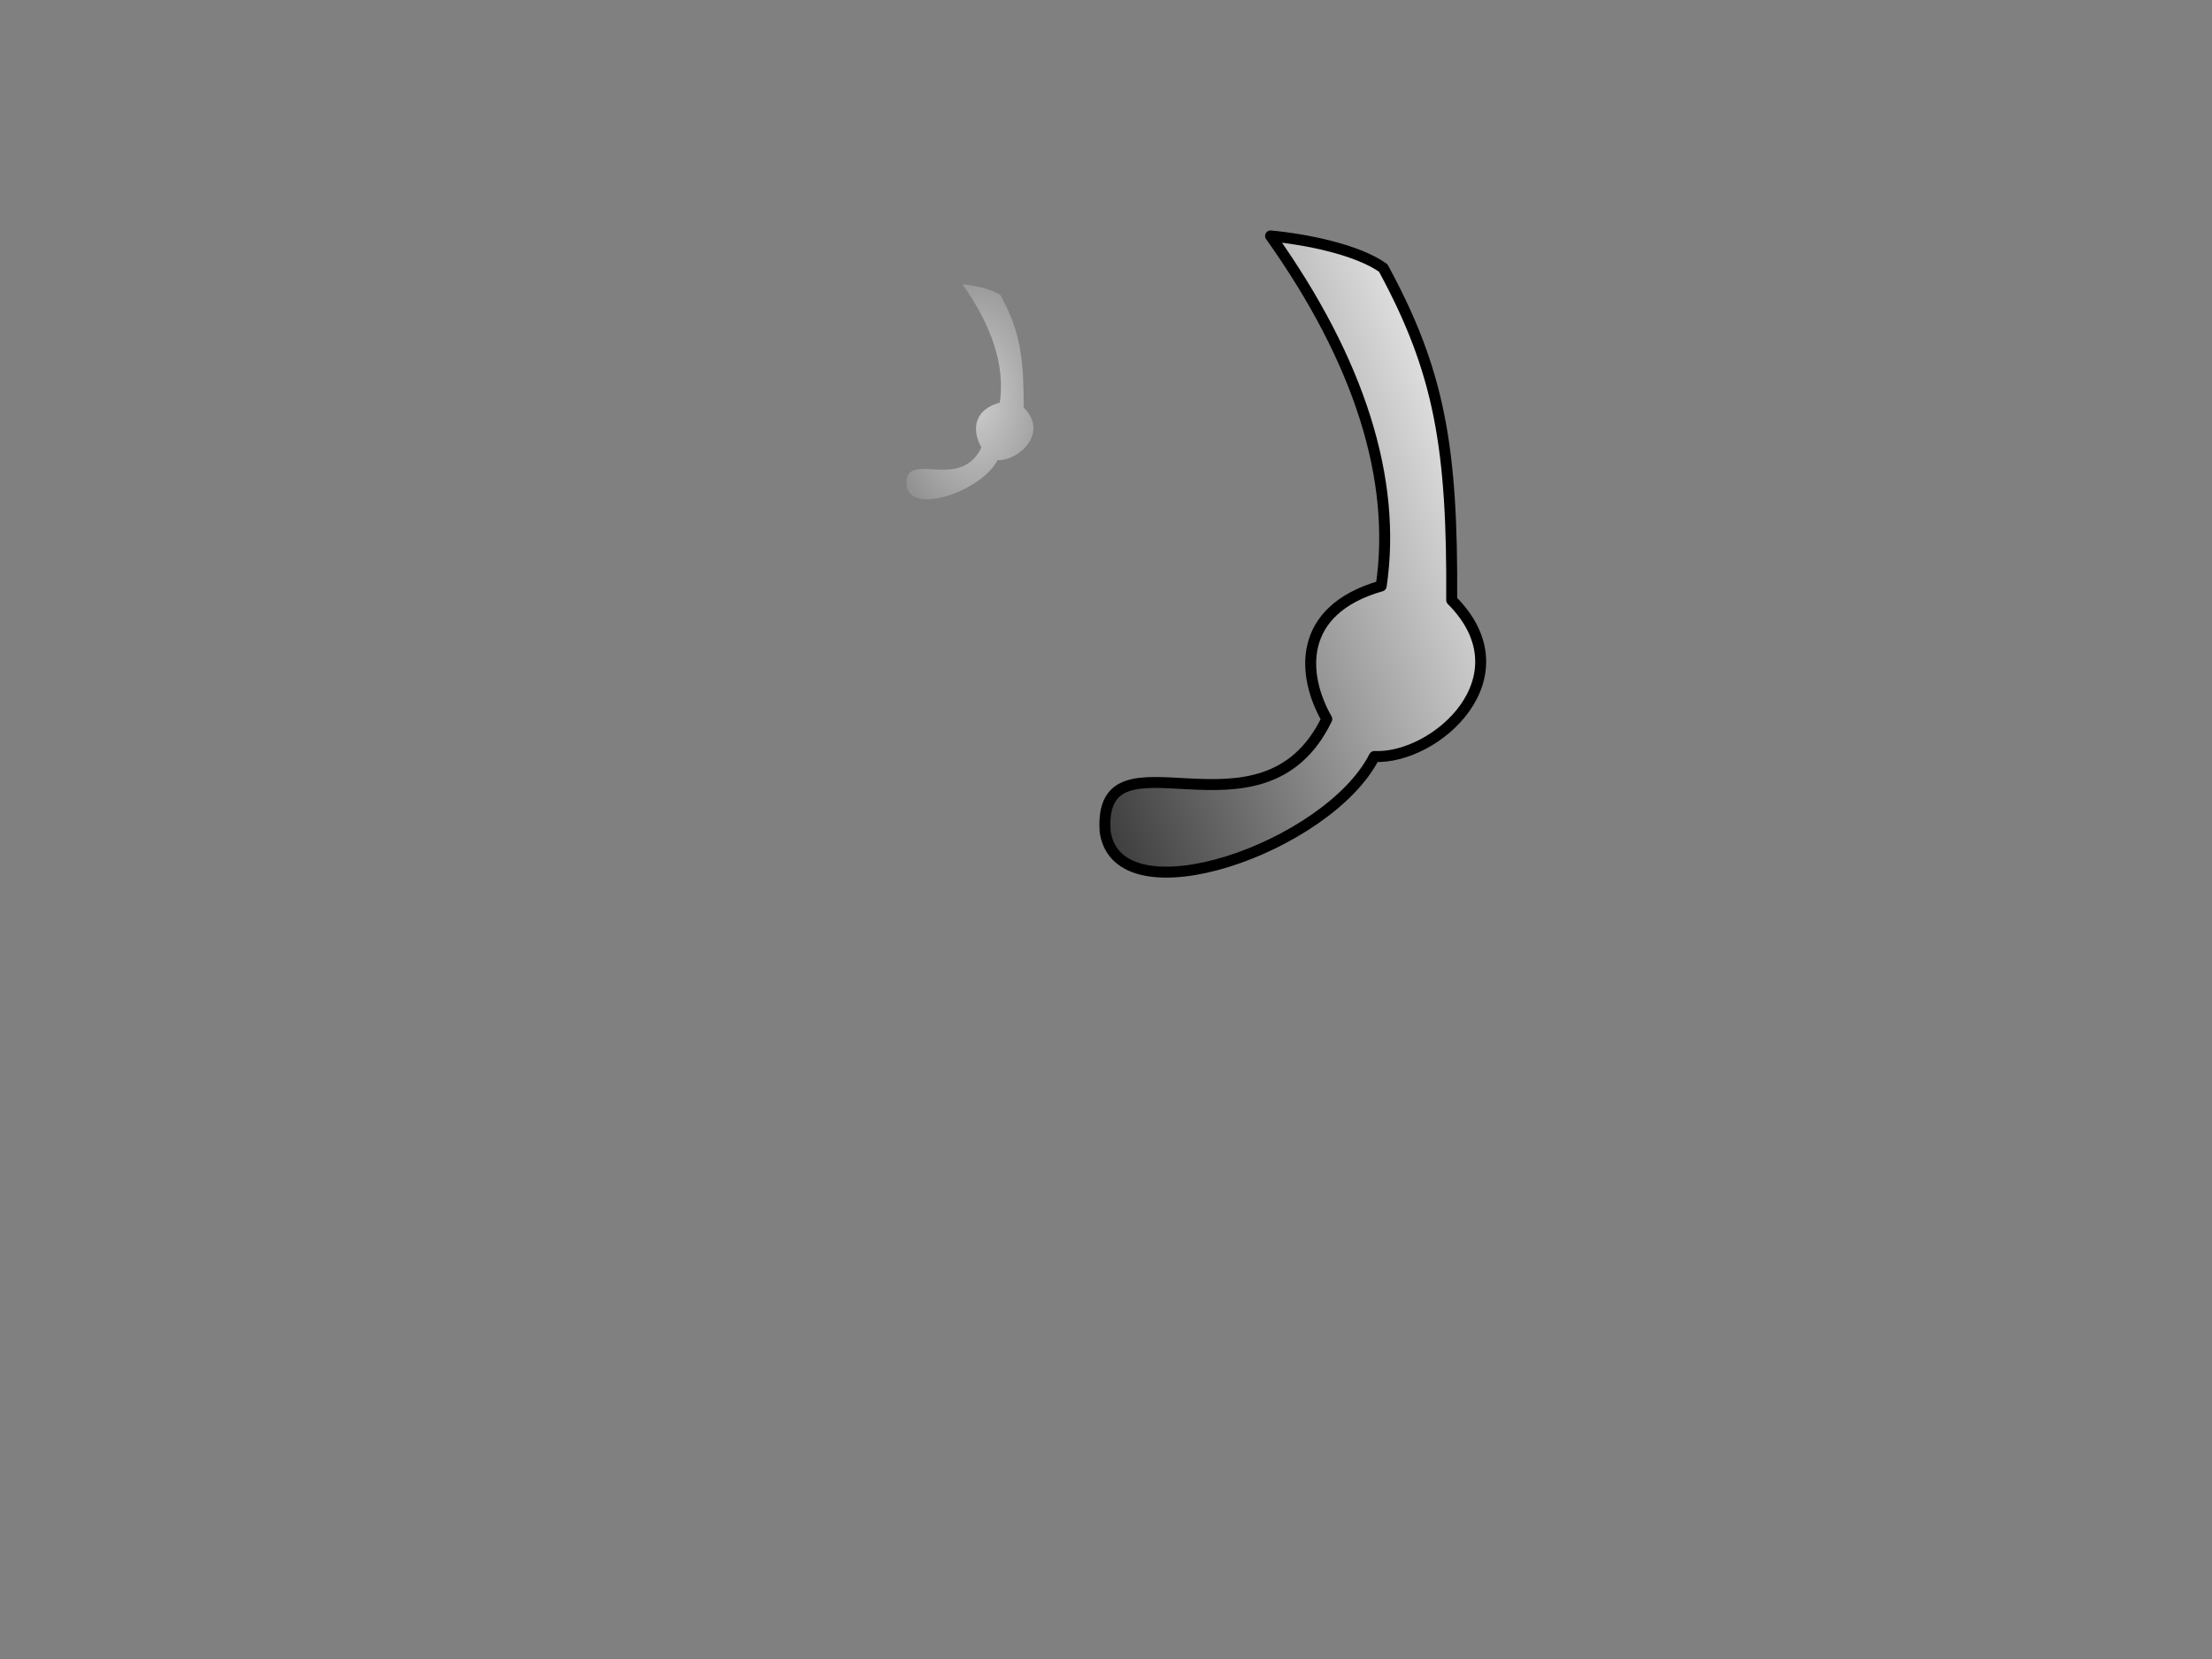 <?xml version="1.0"?><svg width="640" height="480" xmlns="http://www.w3.org/2000/svg" xmlns:xlink="http://www.w3.org/1999/xlink">
 <rect width="100%" height="100%" fill="#808080" stroke="none"/>
 <defs>
  <linearGradient id="linearGradient44688">
   <stop stop-color="#ffffff" stop-opacity="0.603" offset="0" id="stop44689"/>
   <stop stop-color="#ffffff" stop-opacity="0" offset="1" id="stop44690"/>
  </linearGradient>
  <linearGradient id="linearGradient44679">
   <stop stop-color="#ffffff" offset="0" id="stop44680"/>
   <stop stop-color="#ffffff" stop-opacity="0" offset="1" id="stop44681"/>
  </linearGradient>
  <linearGradient id="linearGradient7971">
   <stop stop-color="#ffffff" offset="0" id="stop7972"/>
   <stop stop-color="#000000" offset="1" id="stop7973"/>
  </linearGradient>
  <linearGradient id="linearGradient972">
   <stop stop-color="#ffffff" stop-opacity="0.775" offset="0" id="stop973"/>
   <stop stop-color="#ffffff" stop-opacity="0" offset="1" id="stop974"/>
  </linearGradient>
  <linearGradient id="linearGradient975">
   <stop stop-color="#000000" stop-opacity="0.526" offset="0" id="stop976"/>
   <stop stop-color="#000000" stop-opacity="0" offset="1" id="stop977"/>
  </linearGradient>
  <linearGradient id="linearGradient978">
   <stop stop-color="#ffffff" stop-opacity="0.667" offset="0" id="stop979"/>
   <stop stop-color="#ffffff" stop-opacity="0" offset="1" id="stop980"/>
  </linearGradient>
  <linearGradient id="linearGradient981">
   <stop stop-color="#000" offset="0" id="stop982"/>
   <stop stop-color="#fff" offset="1" id="stop983"/>
  </linearGradient>
  <linearGradient id="linearGradient4384">
   <stop stop-color="#ffffff" stop-opacity="0.775" offset="0" id="stop4385"/>
   <stop stop-color="#ffffff" stop-opacity="0" offset="1" id="stop4386"/>
  </linearGradient>
  <linearGradient id="linearGradient4376">
   <stop stop-color="#000000" stop-opacity="0.526" offset="0" id="stop4377"/>
   <stop stop-color="#000000" stop-opacity="0" offset="1" id="stop4378"/>
  </linearGradient>
  <linearGradient id="linearGradient4362">
   <stop stop-color="#ffffff" stop-opacity="0.667" offset="0" id="stop4363"/>
   <stop stop-color="#ffffff" stop-opacity="0" offset="1" id="stop4364"/>
  </linearGradient>
  <linearGradient id="linearGradient4358">
   <stop stop-color="#000" offset="0" id="stop4359"/>
   <stop stop-color="#fff" offset="1" id="stop4360"/>
  </linearGradient>
  <radialGradient xlink:href="#linearGradient44679" r="0.507" id="radialGradient44678" fy="0.297" fx="0.247" cy="0.305" cx="0.247"/>
  <radialGradient xlink:href="#linearGradient44688" r="0.294" id="radialGradient44701" fy="0.164" fx="0.412" cy="0.172" cx="0.412"/>
  <radialGradient xlink:href="#linearGradient44688" r="0.779" id="radialGradient44705" fy="0.5" fx="0.5" cy="0.5" cx="0.5"/>
  <linearGradient y2="0.898" y1="0.086" xlink:href="#linearGradient7971" x2="-0.412" x1="0.938" id="linearGradient44706"/>
  <linearGradient y2="0.359" y1="0.086" xlink:href="#linearGradient975" x2="0.409" x1="0.409" id="linearGradient44719"/>
 </defs>
 <g>
  <title>Layer 1</title>
  <path fill="url(#linearGradient44706)" fill-rule="evenodd" stroke="#000000" stroke-width="3.169" stroke-linecap="round" stroke-linejoin="round" stroke-miterlimit="4" id="path7968" d="m367.613,68.267c10.422,0.981 25.066,3.928 32.589,9.258c16.327,30.039 20.089,52.009 19.816,96.116c22.167,22.229 -4.618,46.063 -22.375,45.237c-13.297,26.277 -74.148,47.61 -77.892,21.753c-2.224,-32.161 45.431,6.134 64.131,-32.582c-7.192,-12.593 -8.837,-31.49 15.742,-38.513c4.541,-30.766 -6.234,-65.05 -32.012,-101.269z"/>
  <path fill="url(#radialGradient44705)" fill-rule="evenodd" stroke-width="3.169" stroke-linecap="round" stroke-linejoin="round" stroke-miterlimit="4" id="path44704" d="m278.465,82.265c3.521,0.331 8.468,1.327 11.009,3.127c5.516,10.148 6.786,17.57 6.694,32.47c7.488,7.509 -1.56,15.561 -7.559,15.282c-4.492,8.877 -25.049,16.084 -26.314,7.349c-0.751,-10.865 15.348,2.072 21.665,-11.007c-2.43,-4.254 -2.985,-10.638 5.318,-13.011c1.534,-10.394 -2.106,-21.975 -10.814,-34.211z"/>
 </g>
</svg>